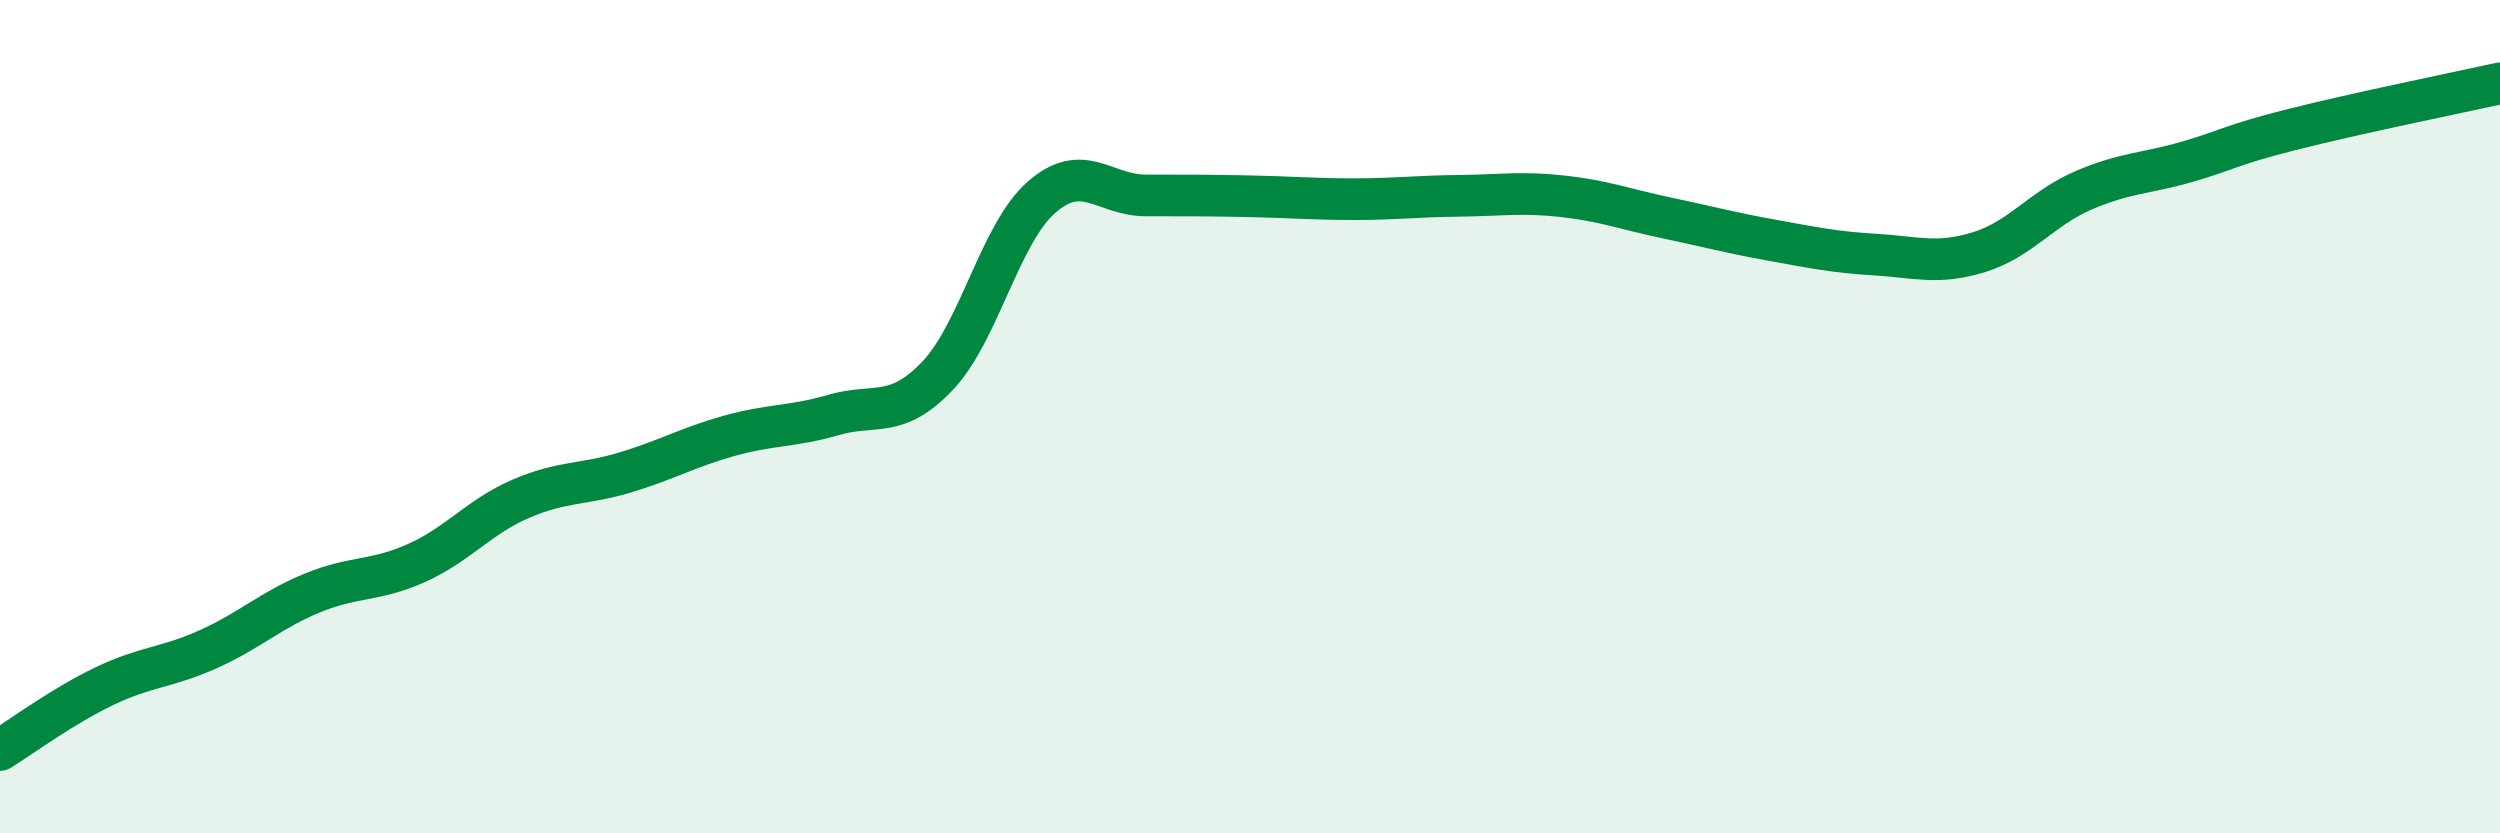 
    <svg width="60" height="20" viewBox="0 0 60 20" xmlns="http://www.w3.org/2000/svg">
      <path
        d="M 0,18 C 0.5,17.69 1.5,16.95 2.5,16.47 C 3.5,15.99 4,16.03 5,15.58 C 6,15.13 6.5,14.64 7.5,14.23 C 8.5,13.82 9,13.96 10,13.51 C 11,13.06 11.5,12.4 12.5,11.97 C 13.5,11.54 14,11.64 15,11.34 C 16,11.04 16.5,10.74 17.5,10.46 C 18.5,10.18 19,10.25 20,9.96 C 21,9.67 21.5,10.07 22.5,9.02 C 23.5,7.97 24,5.6 25,4.73 C 26,3.86 26.5,4.69 27.5,4.69 C 28.5,4.69 29,4.69 30,4.71 C 31,4.73 31.5,4.78 32.5,4.78 C 33.5,4.78 34,4.71 35,4.7 C 36,4.69 36.5,4.6 37.5,4.71 C 38.5,4.82 39,5.02 40,5.23 C 41,5.44 41.5,5.58 42.5,5.76 C 43.5,5.94 44,6.05 45,6.11 C 46,6.17 46.5,6.36 47.5,6.05 C 48.5,5.74 49,5 50,4.57 C 51,4.14 51.5,4.17 52.5,3.88 C 53.5,3.59 53.5,3.49 55,3.11 C 56.5,2.73 59,2.22 60,2L60 20L0 20Z"
        fill="#008740"
        opacity="0.1"
        stroke-linecap="round"
        stroke-linejoin="round"
      />
      <path
        d="M 0,18 C 0.5,17.69 1.5,16.95 2.5,16.47 C 3.5,15.99 4,16.03 5,15.58 C 6,15.13 6.5,14.64 7.5,14.23 C 8.5,13.82 9,13.96 10,13.51 C 11,13.06 11.5,12.4 12.5,11.97 C 13.5,11.54 14,11.64 15,11.34 C 16,11.04 16.5,10.74 17.5,10.46 C 18.5,10.18 19,10.25 20,9.96 C 21,9.67 21.5,10.07 22.5,9.02 C 23.5,7.97 24,5.6 25,4.73 C 26,3.86 26.5,4.69 27.5,4.69 C 28.5,4.69 29,4.69 30,4.71 C 31,4.73 31.5,4.78 32.5,4.78 C 33.5,4.78 34,4.71 35,4.7 C 36,4.69 36.5,4.6 37.5,4.71 C 38.5,4.82 39,5.02 40,5.23 C 41,5.44 41.5,5.58 42.5,5.76 C 43.5,5.94 44,6.05 45,6.11 C 46,6.17 46.5,6.36 47.5,6.05 C 48.5,5.74 49,5 50,4.57 C 51,4.14 51.5,4.17 52.5,3.88 C 53.5,3.59 53.5,3.49 55,3.11 C 56.5,2.73 59,2.22 60,2"
        stroke="#008740"
        stroke-width="1"
        fill="none"
        stroke-linecap="round"
        stroke-linejoin="round"
      />
    </svg>
  